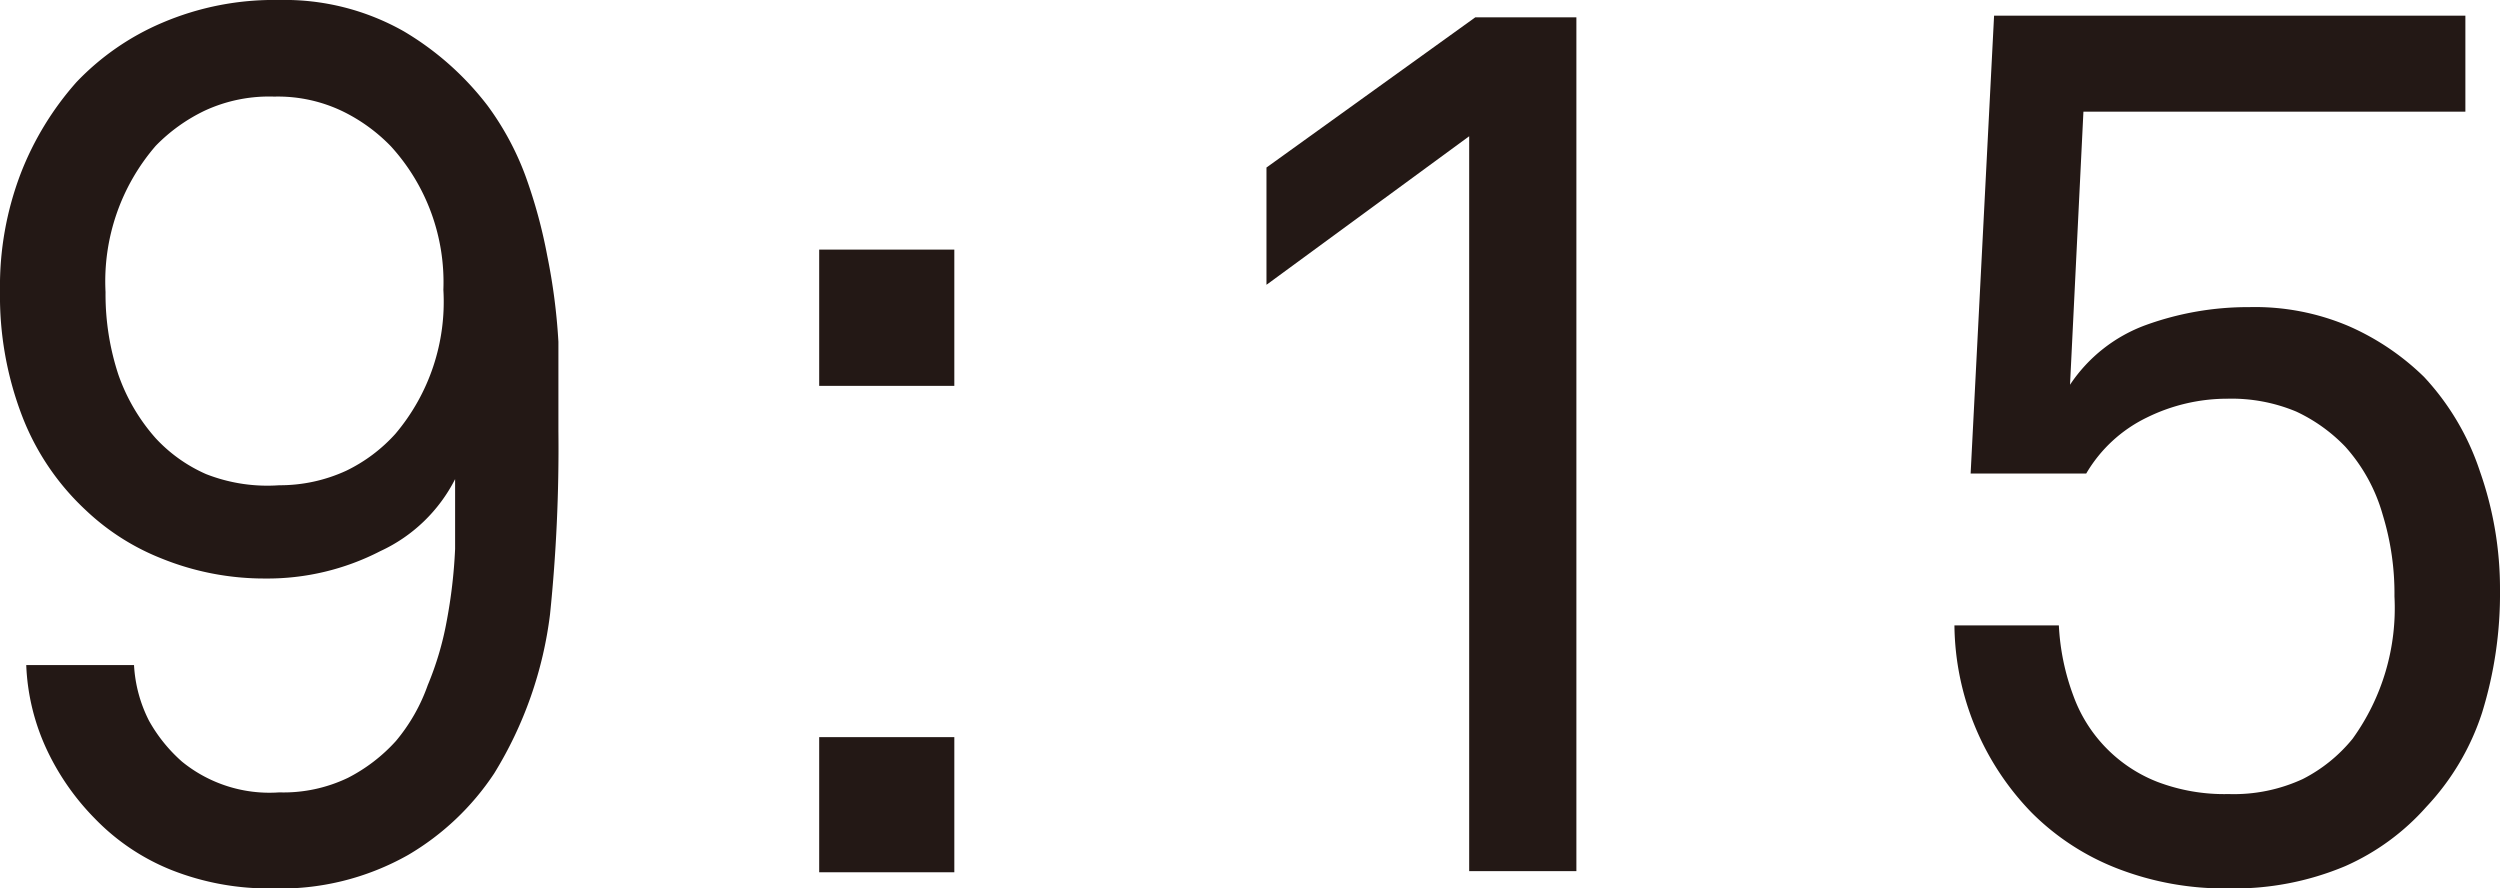 <svg xmlns="http://www.w3.org/2000/svg" viewBox="0 0 44.77 15.91"><defs><style>.cls-1{fill:#231815;}</style></defs><g id="レイヤー_2" data-name="レイヤー 2"><g id="Design"><path class="cls-1" d="M10,7.72A29.09,29.09,0,0,1,9.85,11a7.08,7.08,0,0,1-1,2.85,4.7,4.7,0,0,1-1.54,1.46,4.65,4.65,0,0,1-2.44.6,4.73,4.73,0,0,1-1.8-.33,3.94,3.94,0,0,1-1.37-.92,4.45,4.45,0,0,1-.85-1.21,3.93,3.93,0,0,1-.38-1.54H2.4a2.49,2.49,0,0,0,.27,1,2.78,2.78,0,0,0,.59.73A2.48,2.48,0,0,0,5,14.19a2.67,2.67,0,0,0,1.23-.26,3,3,0,0,0,.86-.66,3.22,3.22,0,0,0,.57-1A5.54,5.54,0,0,0,8,11.12a9.09,9.09,0,0,0,.15-1.29c0-.44,0-.85,0-1.25A2.83,2.83,0,0,1,6.81,9.87a4.41,4.41,0,0,1-2.06.49A4.9,4.9,0,0,1,2.89,10a4.22,4.22,0,0,1-1.35-.86A4.51,4.51,0,0,1,.4,7.46,6,6,0,0,1,0,5.21a5.65,5.65,0,0,1,.37-2.1,5.4,5.4,0,0,1,1-1.64A4.61,4.61,0,0,1,2.9.41,5.09,5.09,0,0,1,5,0,4.33,4.33,0,0,1,7.23.56a5.26,5.26,0,0,1,1.5,1.33,5.09,5.09,0,0,1,.68,1.26A9.09,9.09,0,0,1,9.8,4.58,10.8,10.8,0,0,1,10,6.12C10,6.64,10,7.18,10,7.72ZM7.94,5.19A3.61,3.61,0,0,0,7,2.62,3.08,3.08,0,0,0,6.15,2a2.67,2.67,0,0,0-1.24-.27,2.74,2.74,0,0,0-1.24.25,3.08,3.08,0,0,0-.88.63,3.71,3.71,0,0,0-.9,2.62,4.6,4.6,0,0,0,.23,1.48,3.4,3.4,0,0,0,.67,1.14,2.72,2.72,0,0,0,.9.64A3,3,0,0,0,5,8.69,2.84,2.84,0,0,0,6.2,8.43a2.86,2.86,0,0,0,.88-.66A3.66,3.66,0,0,0,7.94,5.19Z"/><path class="cls-1" d="M14.67,6.91V4.47h2.42V6.91Zm0,8.71V13.2h2.42v2.42Z"/><path class="cls-1" d="M26.31,15.6V2.44L22.68,5.1V3L26.42.31h1.81V15.6Z"/><path class="cls-1" d="M44.77,10.56a7.21,7.21,0,0,1-.32,2.2,4.47,4.47,0,0,1-1,1.69A4.21,4.21,0,0,1,42,15.51a5.13,5.13,0,0,1-2.09.4,5.3,5.3,0,0,1-2-.36,4.43,4.43,0,0,1-1.53-1A4.88,4.88,0,0,1,35,11.2h1.87a4.19,4.19,0,0,0,.26,1.26A2.61,2.61,0,0,0,38.63,14a3.37,3.37,0,0,0,1.28.22,2.94,2.94,0,0,0,1.33-.27,2.77,2.77,0,0,0,.89-.72,4,4,0,0,0,.75-2.55,4.81,4.81,0,0,0-.21-1.46A3.07,3.07,0,0,0,42,8a2.94,2.94,0,0,0-.88-.63,3,3,0,0,0-1.23-.23,3.26,3.26,0,0,0-1.45.34,2.54,2.54,0,0,0-1.08,1H35.29l.42-8.2h8.44V2H37.31l-.24,4.89a2.77,2.77,0,0,1,1.36-1.07,5.37,5.37,0,0,1,1.85-.32,4.28,4.28,0,0,1,1.78.34,4.52,4.52,0,0,1,1.35.91,4.59,4.59,0,0,1,1,1.69A6.33,6.33,0,0,1,44.77,10.56Z"/></g></g></svg>